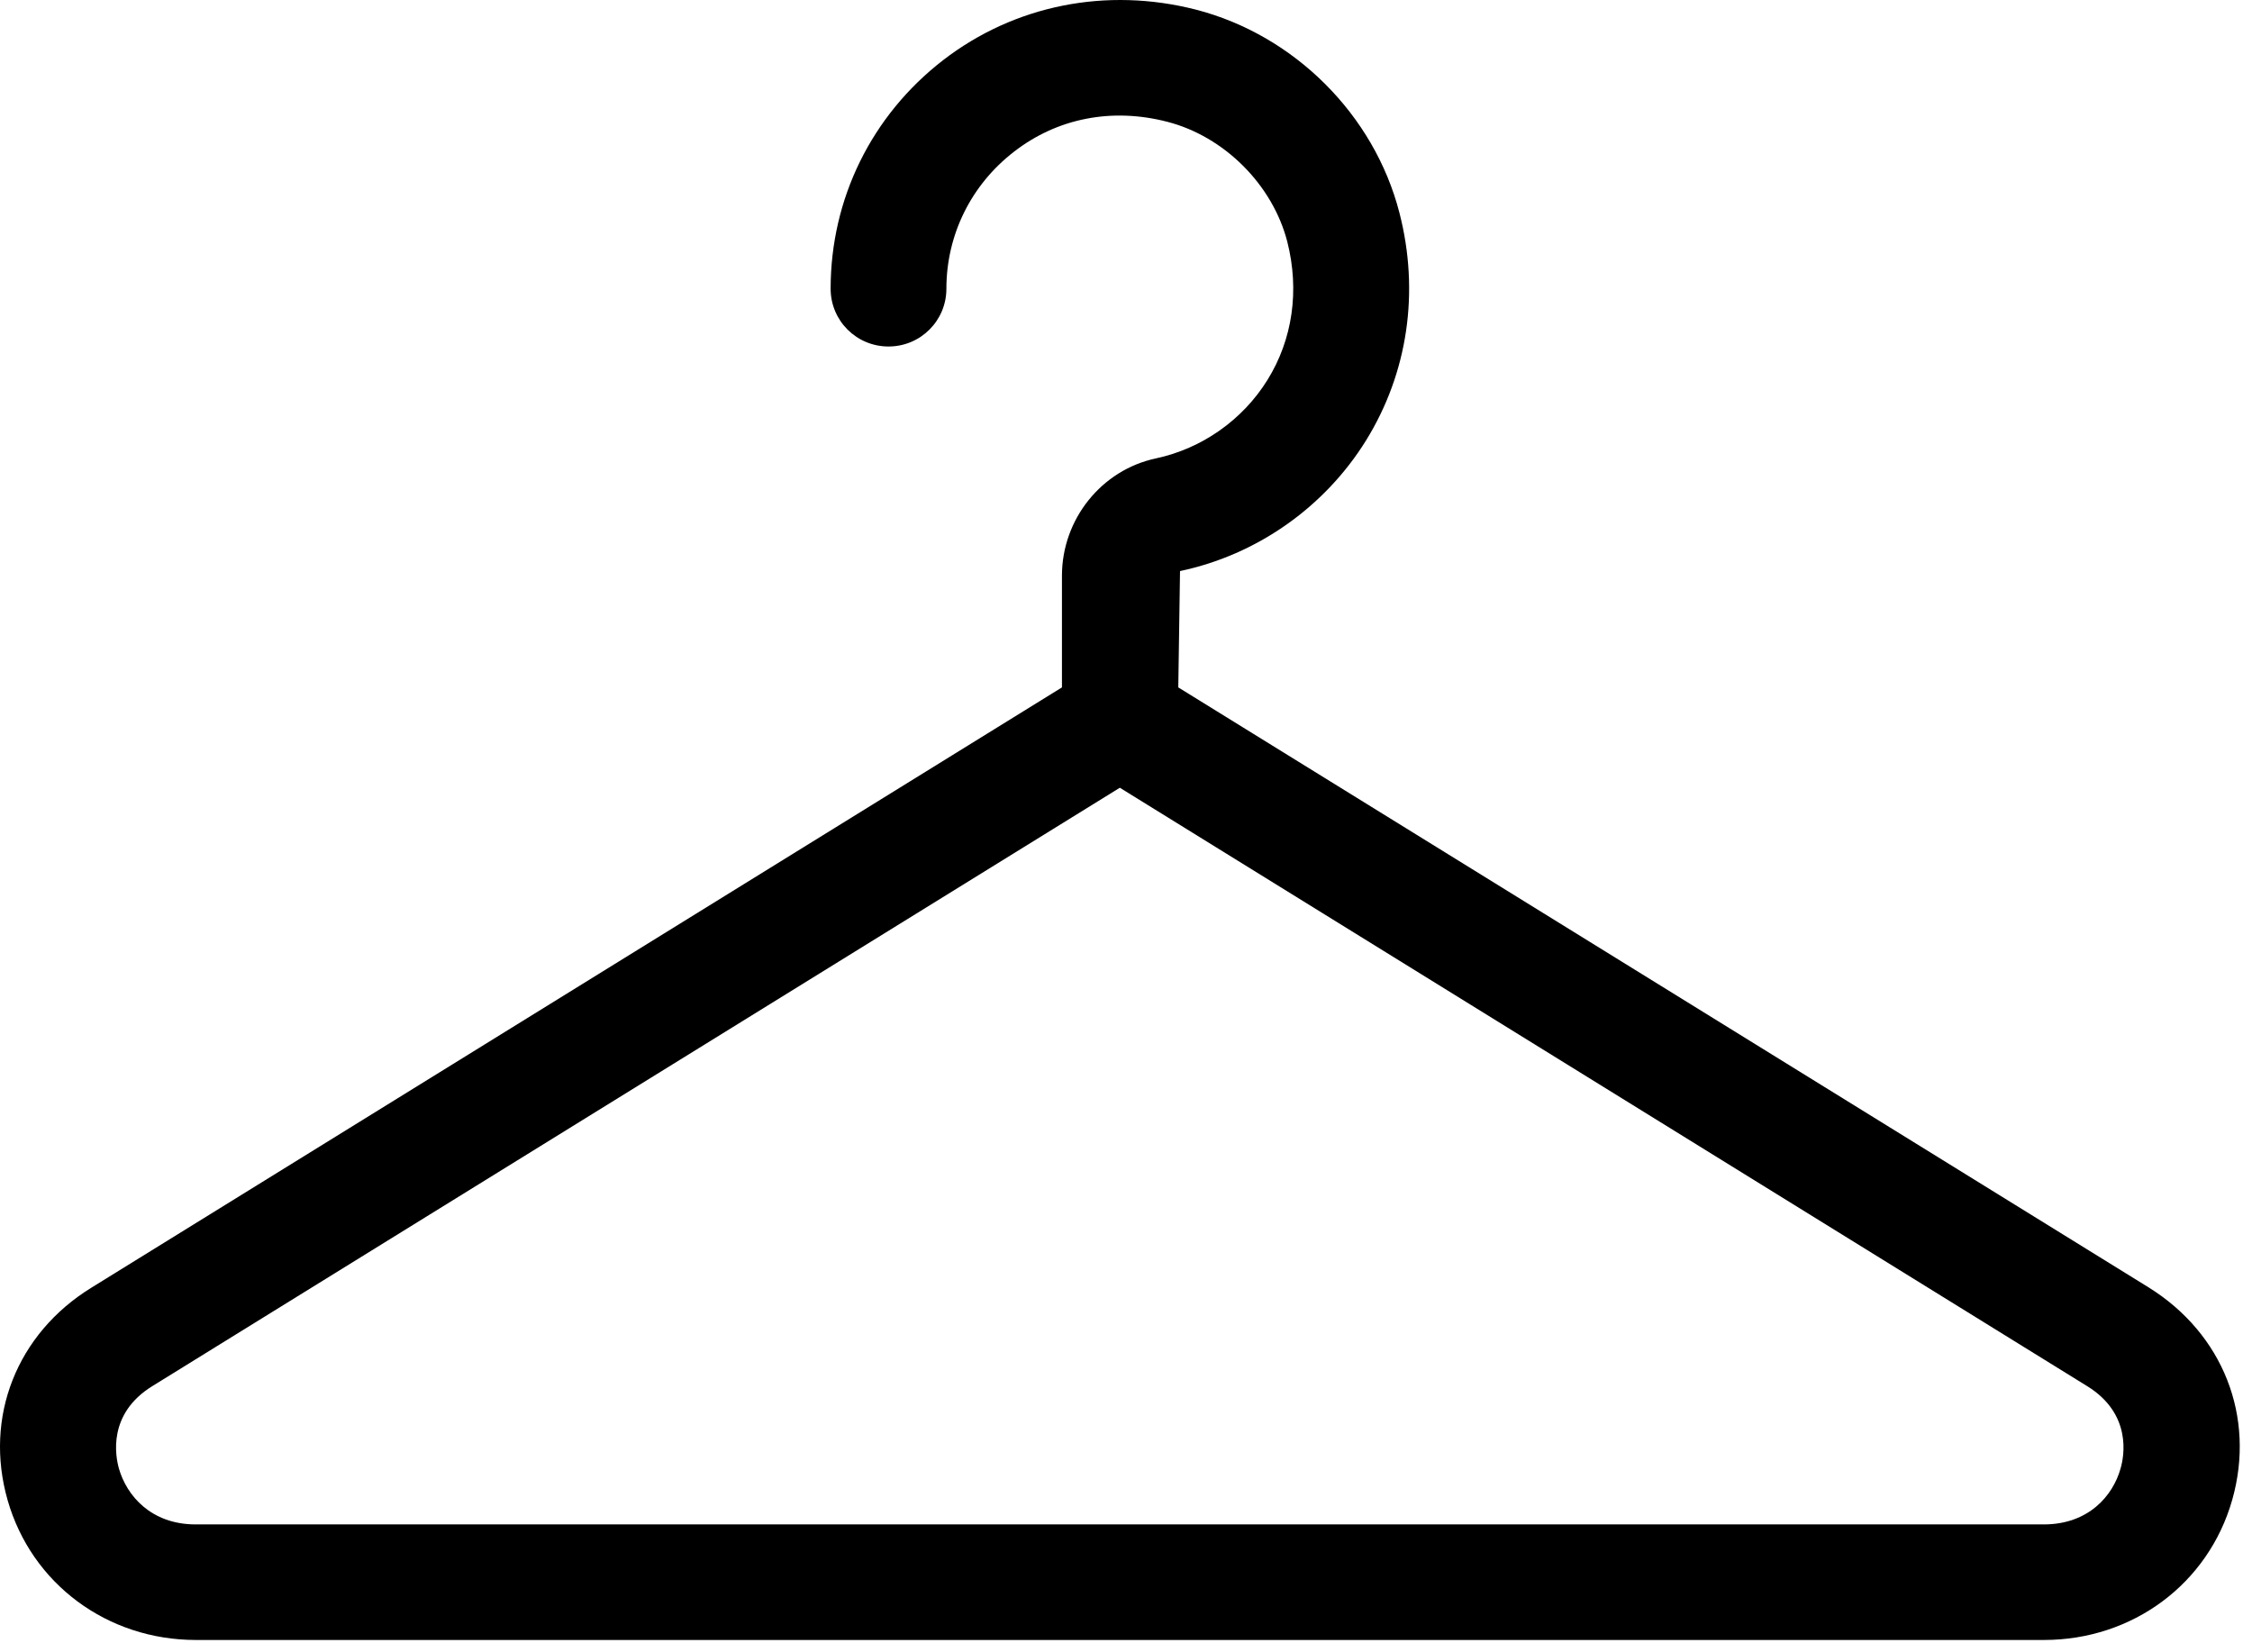 
<svg width="184px" height="135px" viewBox="0 0 184 135" version="1.1" xmlns="http://www.w3.org/2000/svg" xmlns:xlink="http://www.w3.org/1999/xlink">
    <title>SECONDARY_dress_code</title>
    <g id="页面-1" stroke="none" stroke-width="1" fill="none" fill-rule="evenodd">
        <g id="SECONDARY_dress_code" transform="translate(0.278, 0.312)" fill="currentColor" fill-rule="nonzero">
            <path d="M166.723,133.688 L15.729,133.688 C8.478,133.688 2.298,129.093 0.344,122.263 C-1.595,115.481 1.085,108.667 7.185,104.905 L86.489,55.854 L86.489,46.727 C86.489,42.116 89.72,38.087 94.166,37.143 C97.917,36.341 101.243,34.012 103.277,30.738 C105.342,27.418 105.909,23.405 104.9,19.439 C103.702,14.781 99.746,10.831 95.08,9.635 C90.572,8.471 86.111,9.336 82.564,12.09 C79.065,14.797 77.047,18.873 77.047,23.279 C77.047,25.891 74.935,28 72.318,28 C69.701,28 67.589,25.891 67.589,23.279 C67.589,15.93 70.931,9.132 76.763,4.615 C82.611,0.099 90.13,-1.396 97.444,0.477 C105.468,2.554 111.994,9.053 114.059,17.063 C115.729,23.531 114.752,30.156 111.332,35.68 C107.942,41.14 102.41,45.027 96.136,46.349 L95.994,55.854 L175.267,104.874 C181.351,108.651 184.031,115.449 182.108,122.232 C180.153,129.109 173.958,133.688 166.723,133.688 Z M91.218,64.053 L12.166,112.947 C8.493,115.213 9.155,118.675 9.439,119.682 C10.07,121.885 12.056,124.246 15.713,124.246 L166.707,124.246 C170.38,124.246 172.366,121.885 172.981,119.682 C173.28,118.675 173.927,115.213 170.254,112.947 L91.218,64.053 Z" id="形状"></path>
        </g>
    </g>
</svg>